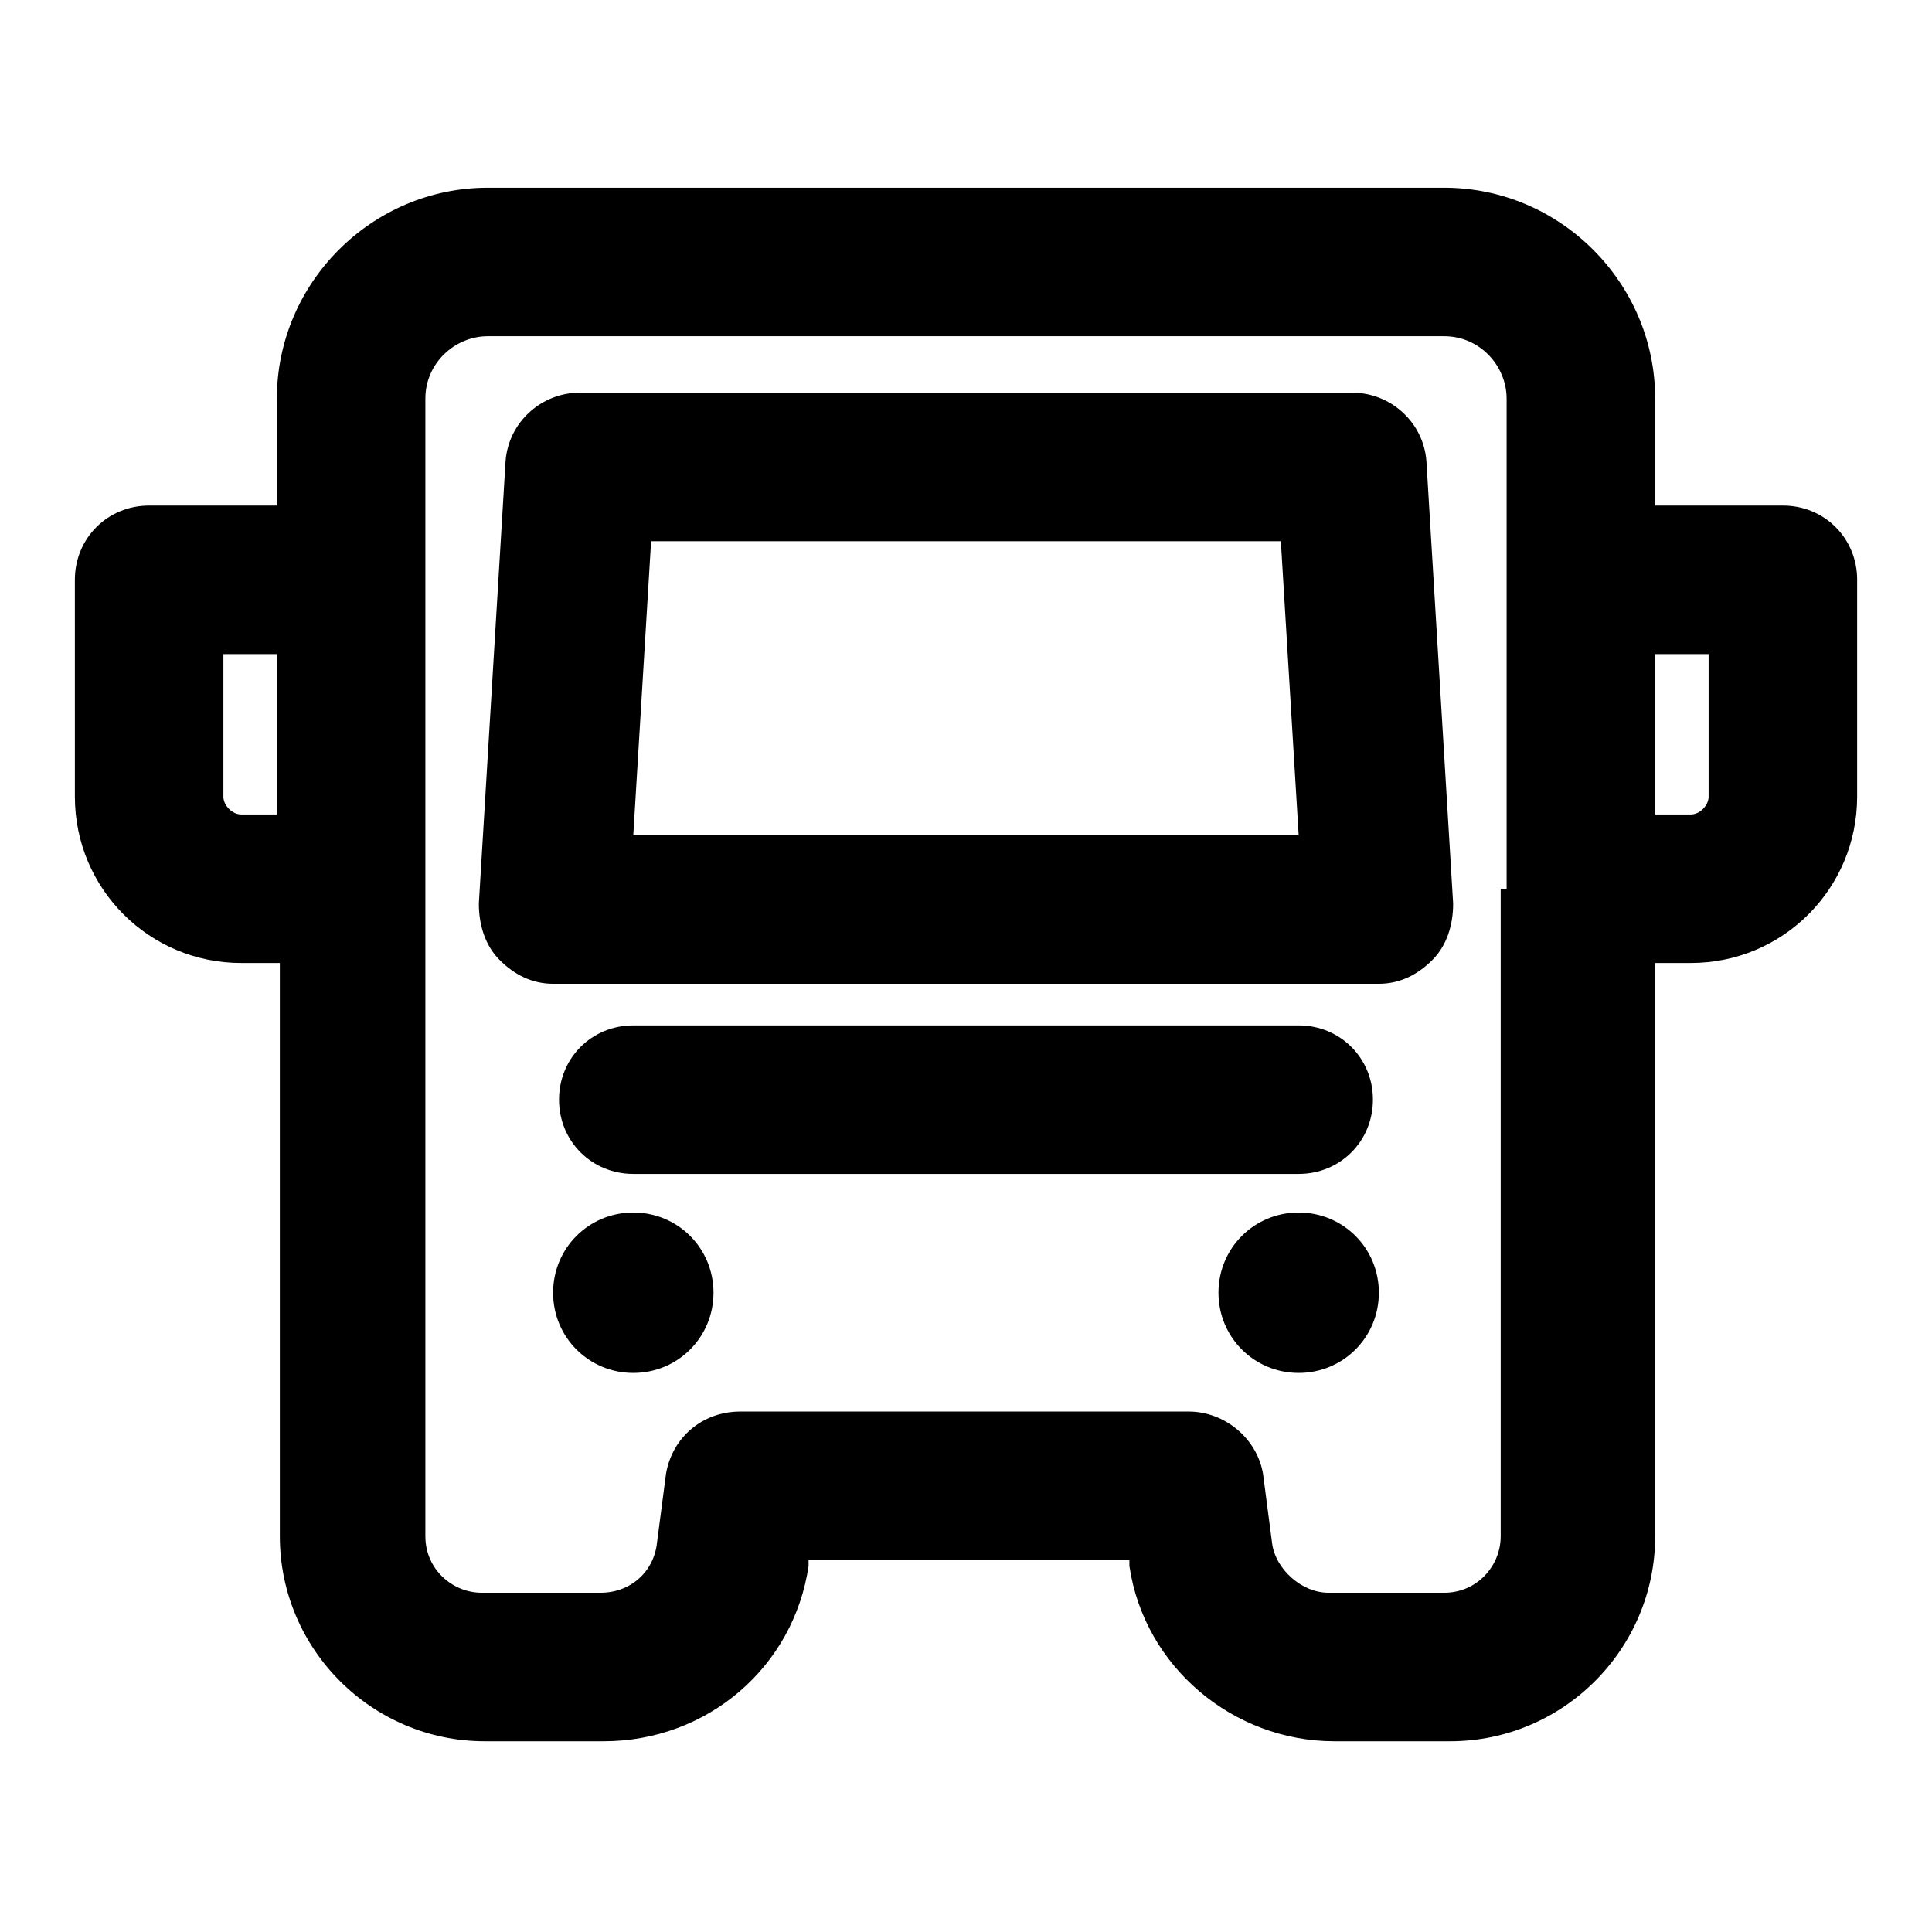 <?xml version="1.0" encoding="UTF-8"?>
<!-- Uploaded to: ICON Repo, www.svgrepo.com, Generator: ICON Repo Mixer Tools -->
<svg fill="#000000" width="800px" height="800px" version="1.1" viewBox="144 144 512 512" xmlns="http://www.w3.org/2000/svg">
 <path d="m488.16 455.1h-176.33c-11.02 0-19.68-8.66-19.68-19.68s8.66-19.68 19.68-19.68h176.33c11.02 0 19.68 8.66 19.68 19.68 0 11.023-8.656 19.68-19.68 19.68zm148-157.44v57.465c0 24.402-19.68 44.082-44.082 44.082h-9.445v151.93c0 29.914-24.402 54.316-54.316 54.316h-30.699c-26.766 0-50.383-19.68-54.316-46.445v-1.574h-85.023v1.574c-3.938 26.766-26.766 46.445-54.316 46.445h-31.488c-29.914 0-54.316-24.402-54.316-54.316v-151.93h-10.234c-24.402 0-44.082-19.68-44.082-44.082l-0.004-57.465c0-11.02 8.66-19.68 19.68-19.68h33.852v-28.34c0-30.699 25.191-55.891 55.891-55.891h253.48c30.699 0 55.891 25.191 55.891 55.891v28.34h33.852c11.02-0.004 19.68 8.656 19.68 19.68zm-418.79 62.188v-42.508h-14.168v37.785c0 2.363 2.363 4.723 4.723 4.723zm325.9 19.68v-129.89c0-8.66-7.086-16.531-16.531-16.531h-253.48c-8.66 0-16.531 7.086-16.531 16.531v301.5c0 8.66 7.086 14.957 14.957 14.957h31.488c7.871 0 14.168-5.512 14.957-13.383l2.363-18.105c1.574-9.445 9.445-16.531 19.68-16.531h118.87c9.445 0 18.105 7.086 19.68 16.531l2.363 18.105c0.789 7.086 7.871 13.383 14.957 13.383h30.699c8.66 0 14.957-7.086 14.957-14.957v-171.61zm53.531-62.188h-14.168v42.508h9.445c2.363 0 4.723-2.363 4.723-4.723zm-284.97 147.99c-11.809 0-21.254 9.445-21.254 21.254s9.445 21.254 21.254 21.254c11.809 0 21.254-9.445 21.254-21.254s-9.445-21.254-21.254-21.254zm176.33 0c-11.809 0-21.254 9.445-21.254 21.254s9.445 21.254 21.254 21.254c11.809 0 21.254-9.445 21.254-21.254s-9.445-21.254-21.254-21.254zm33.852-199.16 7.086 117.29c0 5.512-1.574 11.02-5.512 14.957s-8.66 6.297-14.168 6.297h-218.84c-5.512 0-10.234-2.363-14.168-6.297-3.938-3.938-5.512-9.445-5.512-14.957l7.082-117.29c0.789-10.234 9.445-18.105 19.68-18.105h204.67c10.238 0 18.895 7.871 19.684 18.105zm-33.852 99.188-4.723-77.934h-166.89l-4.723 77.934z"/>
</svg>
